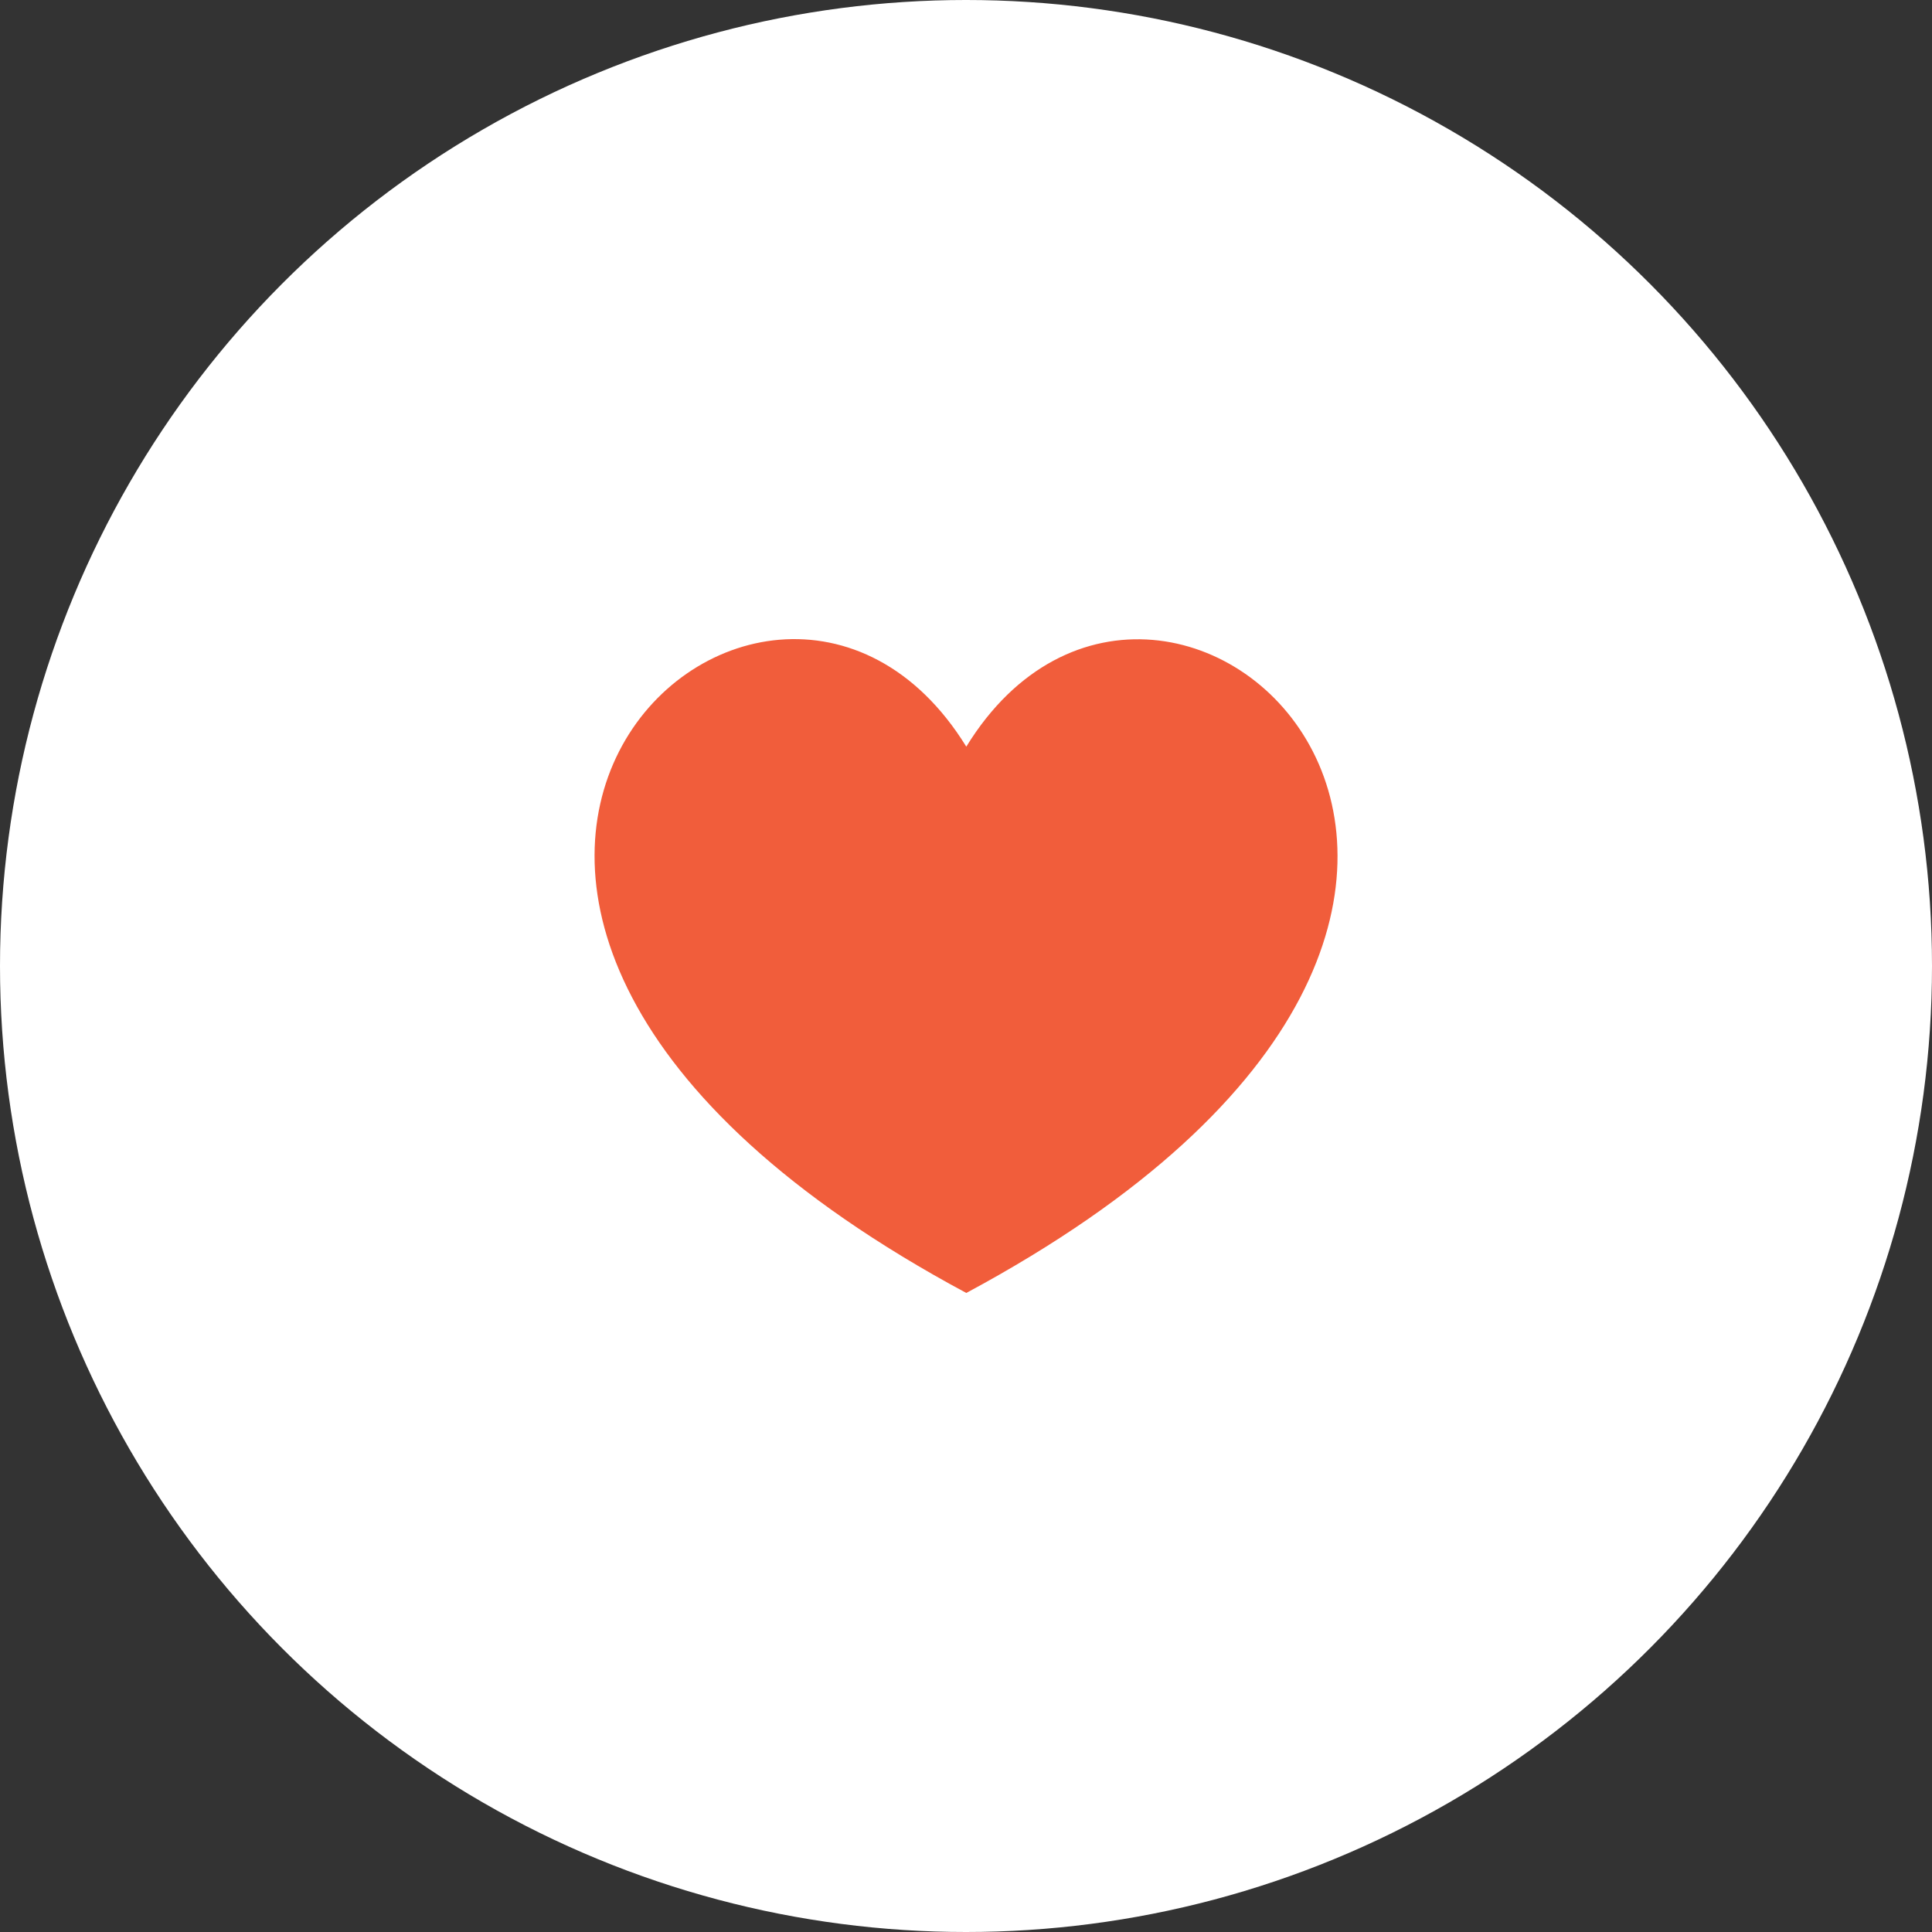<?xml version="1.0" encoding="UTF-8"?> <svg xmlns="http://www.w3.org/2000/svg" viewBox="0 0 65 65"><rect x="0" y="0" width="65" height="65" fill="#333333" stroke="none"/><defs><style>.cls-1{fill:#fff;}.cls-2{fill:#f15d3b;}</style></defs><g id="Layer_2" data-name="Layer 2"><g id="Icons"><g id="dnw_icon_care"><circle class="cls-1" cx="32.5" cy="32.5" r="32.5"></circle><path class="cls-2" d="M32.51,43.5c24.37-13.08,6.74-29.34,0-18.38C25.74,14.15,8.12,30.41,32.51,43.5Z"></path></g></g></g></svg> 